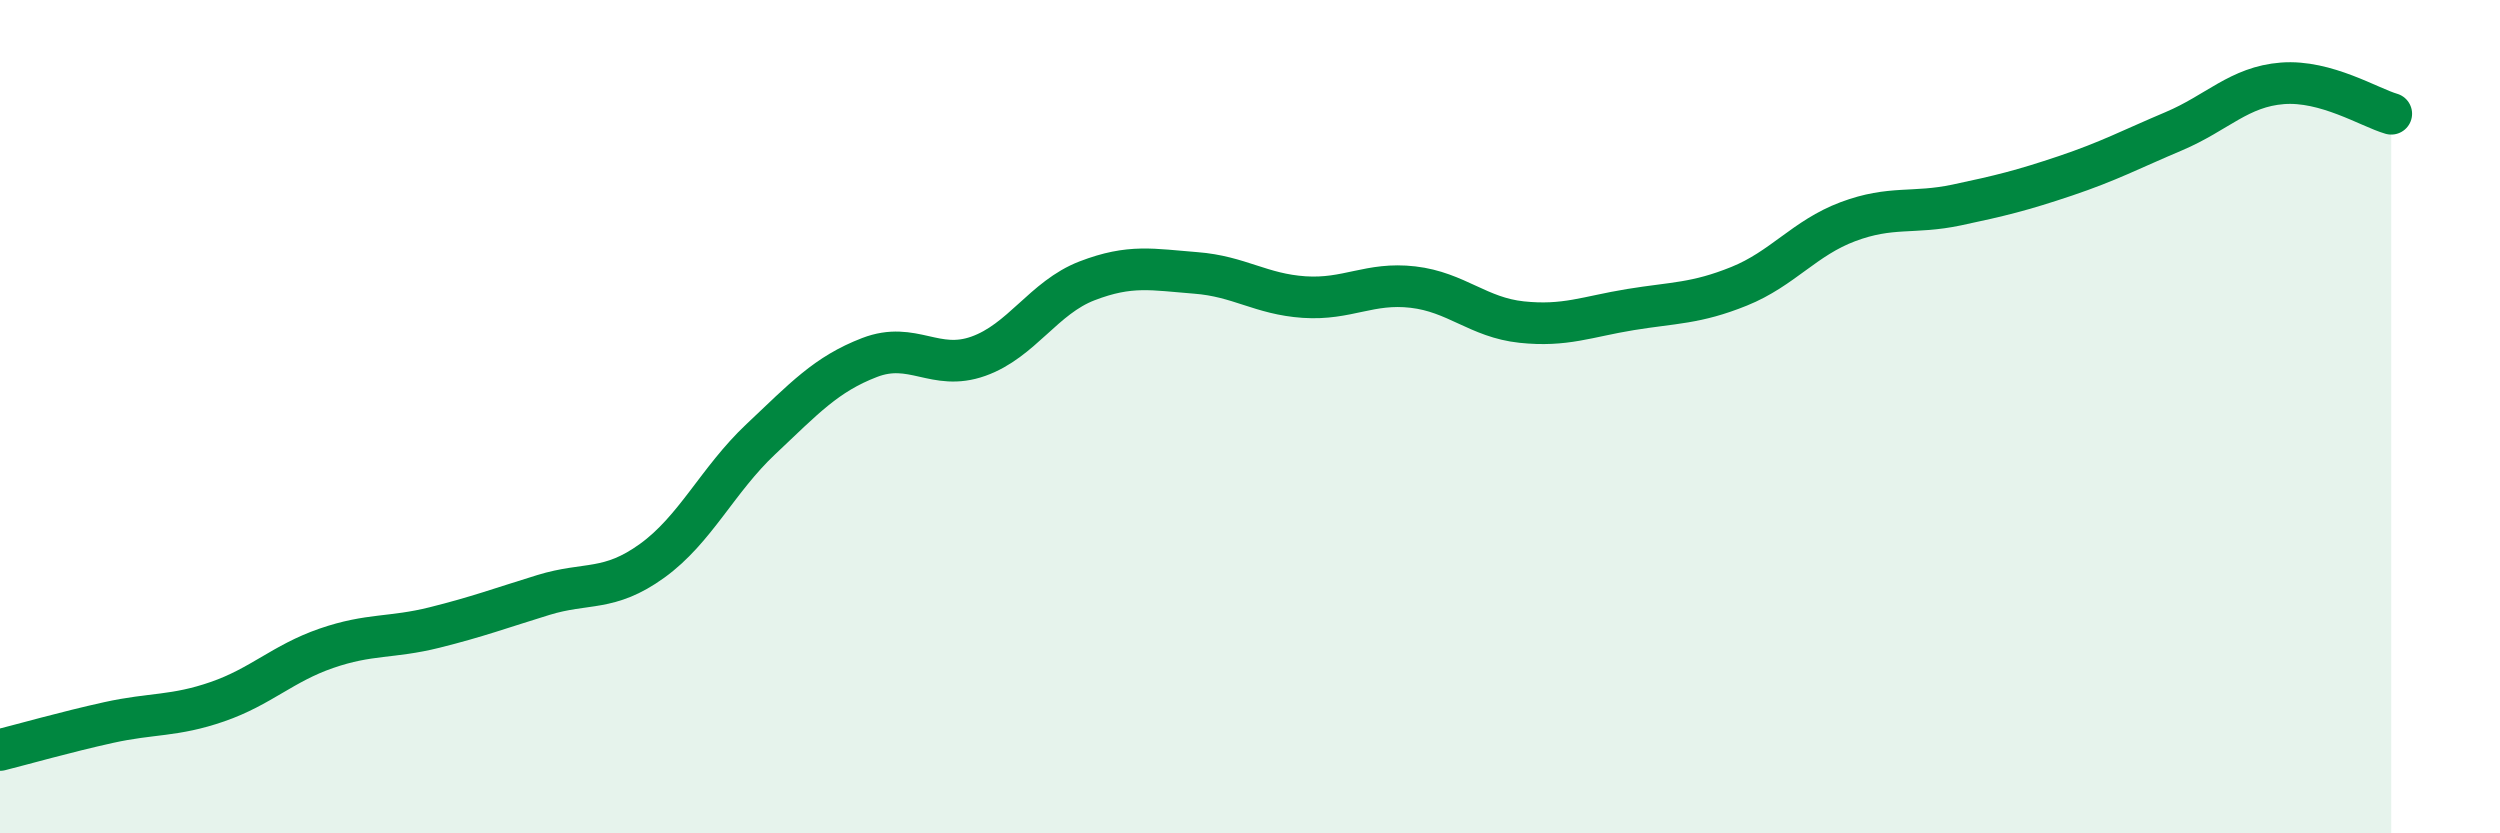 
    <svg width="60" height="20" viewBox="0 0 60 20" xmlns="http://www.w3.org/2000/svg">
      <path
        d="M 0,18 C 0.52,17.87 1.57,17.57 2.61,17.34 C 3.65,17.11 4.18,17.2 5.22,16.84 C 6.26,16.48 6.79,15.92 7.83,15.56 C 8.87,15.2 9.39,15.32 10.43,15.06 C 11.47,14.8 12,14.6 13.04,14.28 C 14.08,13.96 14.61,14.21 15.65,13.46 C 16.69,12.71 17.22,11.52 18.26,10.54 C 19.3,9.56 19.83,8.98 20.87,8.58 C 21.91,8.18 22.44,8.92 23.48,8.55 C 24.52,8.18 25.05,7.14 26.09,6.74 C 27.13,6.34 27.66,6.47 28.7,6.55 C 29.74,6.63 30.26,7.06 31.3,7.13 C 32.34,7.2 32.87,6.77 33.91,6.89 C 34.95,7.01 35.48,7.62 36.52,7.73 C 37.56,7.84 38.09,7.6 39.13,7.43 C 40.17,7.26 40.7,7.29 41.74,6.87 C 42.78,6.45 43.31,5.71 44.35,5.32 C 45.39,4.93 45.92,5.14 46.96,4.92 C 48,4.7 48.53,4.57 49.57,4.22 C 50.61,3.87 51.13,3.59 52.17,3.15 C 53.21,2.71 53.74,2.08 54.78,2 C 55.82,1.92 56.87,2.58 57.39,2.73L57.39 20L0 20Z"
        fill="#008740"
        opacity="0.1"
        stroke-linecap="round"
        stroke-linejoin="round"
      />
      <path
        d="M 0,18 C 0.52,17.87 1.57,17.57 2.61,17.34 C 3.65,17.11 4.18,17.2 5.22,16.84 C 6.26,16.48 6.79,15.92 7.83,15.56 C 8.87,15.2 9.39,15.32 10.43,15.06 C 11.47,14.8 12,14.6 13.04,14.28 C 14.08,13.96 14.61,14.21 15.65,13.46 C 16.69,12.71 17.22,11.52 18.26,10.54 C 19.3,9.56 19.83,8.98 20.87,8.58 C 21.91,8.18 22.44,8.92 23.48,8.55 C 24.52,8.18 25.05,7.14 26.09,6.74 C 27.13,6.34 27.66,6.47 28.7,6.55 C 29.74,6.63 30.26,7.06 31.3,7.13 C 32.34,7.2 32.87,6.77 33.91,6.89 C 34.95,7.01 35.48,7.62 36.52,7.73 C 37.56,7.84 38.09,7.6 39.13,7.43 C 40.17,7.26 40.7,7.29 41.74,6.87 C 42.78,6.45 43.31,5.71 44.35,5.32 C 45.39,4.93 45.92,5.14 46.96,4.92 C 48,4.7 48.53,4.57 49.57,4.22 C 50.61,3.87 51.13,3.59 52.17,3.15 C 53.21,2.71 53.74,2.08 54.78,2 C 55.82,1.92 56.87,2.58 57.39,2.73"
        stroke="#008740"
        stroke-width="1"
        fill="none"
        stroke-linecap="round"
        stroke-linejoin="round"
      />
    </svg>
  